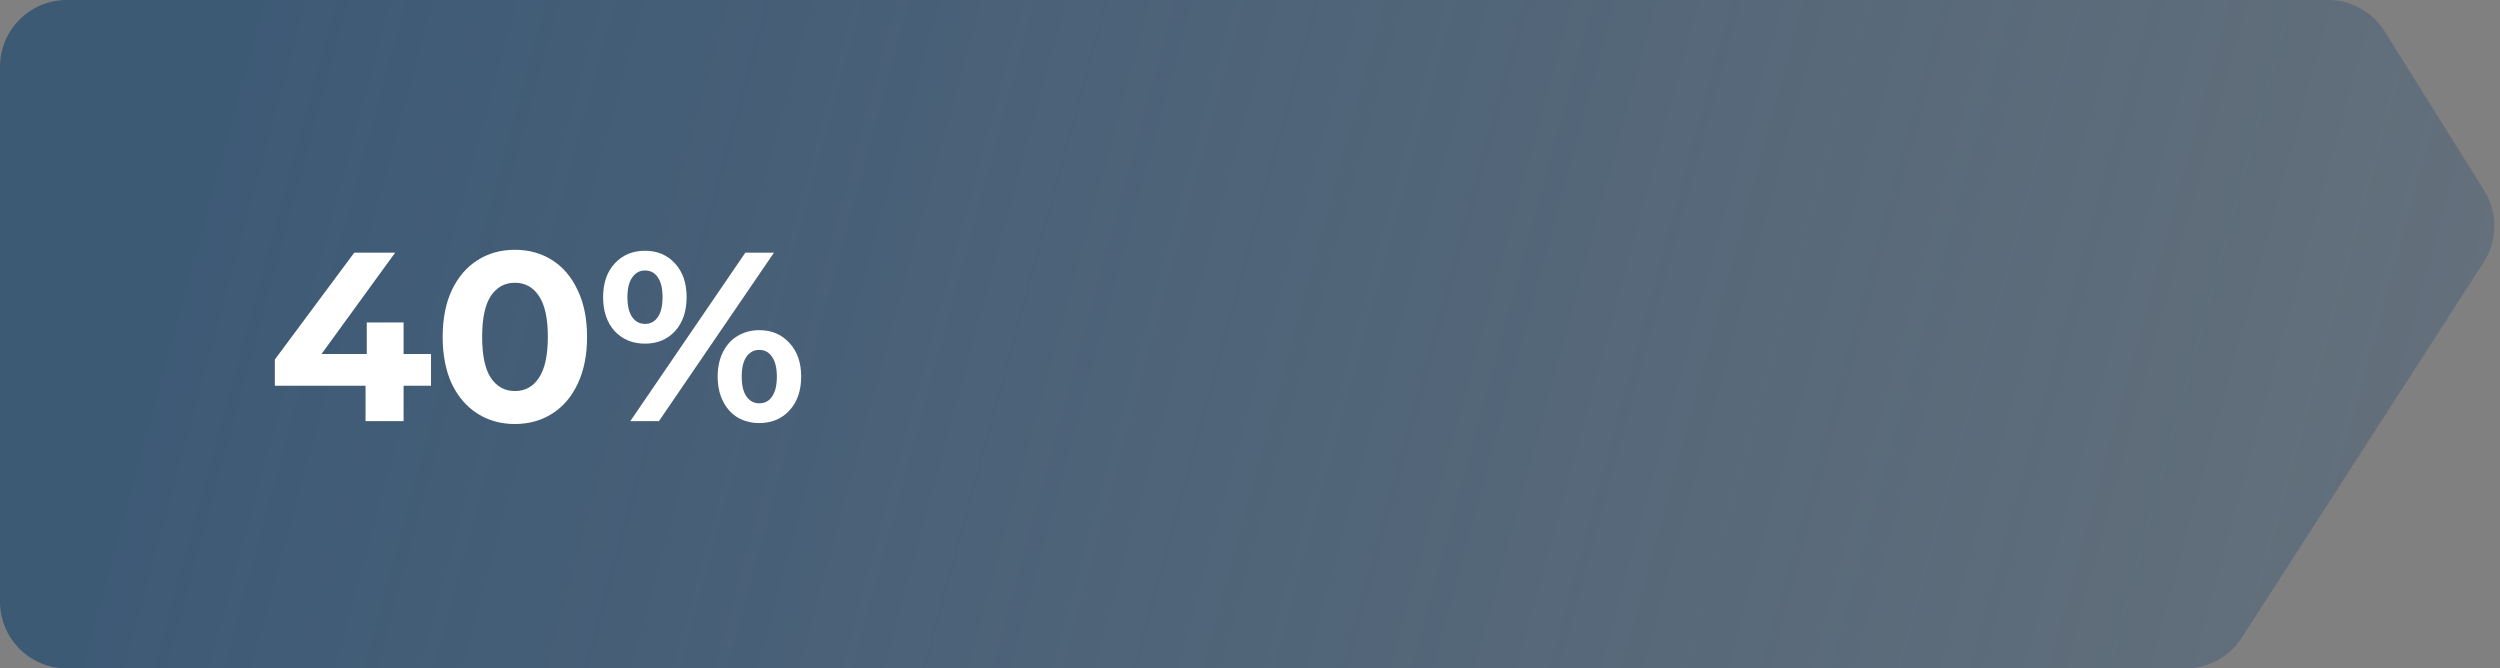<svg width="374" height="100" viewBox="0 0 374 100" fill="none" xmlns="http://www.w3.org/2000/svg">
    <rect x="0" y="0" width="374" height="100" fill="#808080" stroke="none"/>
    <!-- <g filter="url(#filter0_b)"> -->
        <path d="M371.561 39.224L335.351 95.417C333.51 98.274 330.344 100 326.945 100L10 100C4.477 100 8.35087e-06 95.523 7.86805e-06 90L8.74229e-07 10C3.91406e-07 4.477 4.477 4.27501e-05 10 4.21035e-05L348.264 2.33729e-06C351.711 2.03597e-06 354.915 1.775 356.743 4.697L371.633 28.504C373.688 31.79 373.66 35.966 371.561 39.224Z" fill="url(#paint0_linear)" fill-opacity="0.75"/>
    <!-- </g> -->
    <path d="M64.48 57.708L60.376 57.708L60.376 63L54.688 63L54.688 57.708L41.116 57.708L41.116 53.784L52.996 37.8L59.116 37.8L48.1 52.956L54.868 52.956L54.868 48.24L60.376 48.24L60.376 52.956L64.48 52.956L64.48 57.708ZM77.024 63.432C74.936 63.432 73.076 62.916 71.444 61.884C69.812 60.852 68.528 59.364 67.592 57.42C66.68 55.452 66.224 53.112 66.224 50.4C66.224 47.688 66.68 45.36 67.592 43.416C68.528 41.448 69.812 39.948 71.444 38.916C73.076 37.884 74.936 37.368 77.024 37.368C79.112 37.368 80.972 37.884 82.604 38.916C84.236 39.948 85.508 41.448 86.42 43.416C87.356 45.36 87.824 47.688 87.824 50.4C87.824 53.112 87.356 55.452 86.42 57.42C85.508 59.364 84.236 60.852 82.604 61.884C80.972 62.916 79.112 63.432 77.024 63.432ZM77.024 58.5C78.56 58.5 79.76 57.84 80.624 56.52C81.512 55.2 81.956 53.16 81.956 50.4C81.956 47.64 81.512 45.6 80.624 44.28C79.76 42.96 78.56 42.3 77.024 42.3C75.512 42.3 74.312 42.96 73.424 44.28C72.56 45.6 72.128 47.64 72.128 50.4C72.128 53.16 72.56 55.2 73.424 56.52C74.312 57.84 75.512 58.5 77.024 58.5ZM96.49 51.408C94.642 51.408 93.13 50.784 91.954 49.536C90.802 48.264 90.226 46.572 90.226 44.46C90.226 42.348 90.802 40.668 91.954 39.42C93.13 38.148 94.642 37.512 96.49 37.512C98.338 37.512 99.838 38.148 100.99 39.42C102.142 40.668 102.718 42.348 102.718 44.46C102.718 46.572 102.142 48.264 100.99 49.536C99.838 50.784 98.338 51.408 96.49 51.408ZM111.502 37.8L115.786 37.8L98.578 63L94.294 63L111.502 37.8ZM96.49 48.456C97.306 48.456 97.942 48.12 98.398 47.448C98.878 46.776 99.118 45.78 99.118 44.46C99.118 43.14 98.878 42.144 98.398 41.472C97.942 40.8 97.306 40.464 96.49 40.464C95.698 40.464 95.062 40.812 94.582 41.508C94.102 42.18 93.862 43.164 93.862 44.46C93.862 45.756 94.102 46.752 94.582 47.448C95.062 48.12 95.698 48.456 96.49 48.456ZM113.59 63.288C112.39 63.288 111.31 63.012 110.35 62.46C109.414 61.884 108.682 61.068 108.154 60.012C107.626 58.956 107.362 57.732 107.362 56.34C107.362 54.948 107.626 53.724 108.154 52.668C108.682 51.612 109.414 50.808 110.35 50.256C111.31 49.68 112.39 49.392 113.59 49.392C115.438 49.392 116.938 50.028 118.09 51.3C119.266 52.548 119.854 54.228 119.854 56.34C119.854 58.452 119.266 60.144 118.09 61.416C116.938 62.664 115.438 63.288 113.59 63.288ZM113.59 60.336C114.406 60.336 115.042 60 115.498 59.328C115.978 58.632 116.218 57.636 116.218 56.34C116.218 55.044 115.978 54.06 115.498 53.388C115.042 52.692 114.406 52.344 113.59 52.344C112.798 52.344 112.162 52.68 111.682 53.352C111.202 54.024 110.962 55.02 110.962 56.34C110.962 57.66 111.202 58.656 111.682 59.328C112.162 60 112.798 60.336 113.59 60.336Z" fill="white"/>
    <defs>
        <filter id="filter0_b" x="-10" y="-10" width="393.155" height="120" filterUnits="userSpaceOnUse" color-interpolation-filters="sRGB">
            <feFlood flood-opacity="0" result="BackgroundImageFix"/>
            <feGaussianBlur in="BackgroundImage" stdDeviation="5"/>
            <feComposite in2="SourceAlpha" operator="in" result="effect1_backgroundBlur"/>
            <feBlend mode="normal" in="SourceGraphic" in2="effect1_backgroundBlur" result="shape"/>
        </filter>
        <linearGradient id="paint0_linear" x1="494.739" y1="93.023" x2="45.334" y2="-29.648" gradientUnits="userSpaceOnUse">
            <stop stop-color="#274D72" stop-opacity="0.2"/>
            <stop offset="1" stop-color="#274D72"/>
        </linearGradient>
    </defs>
</svg>

